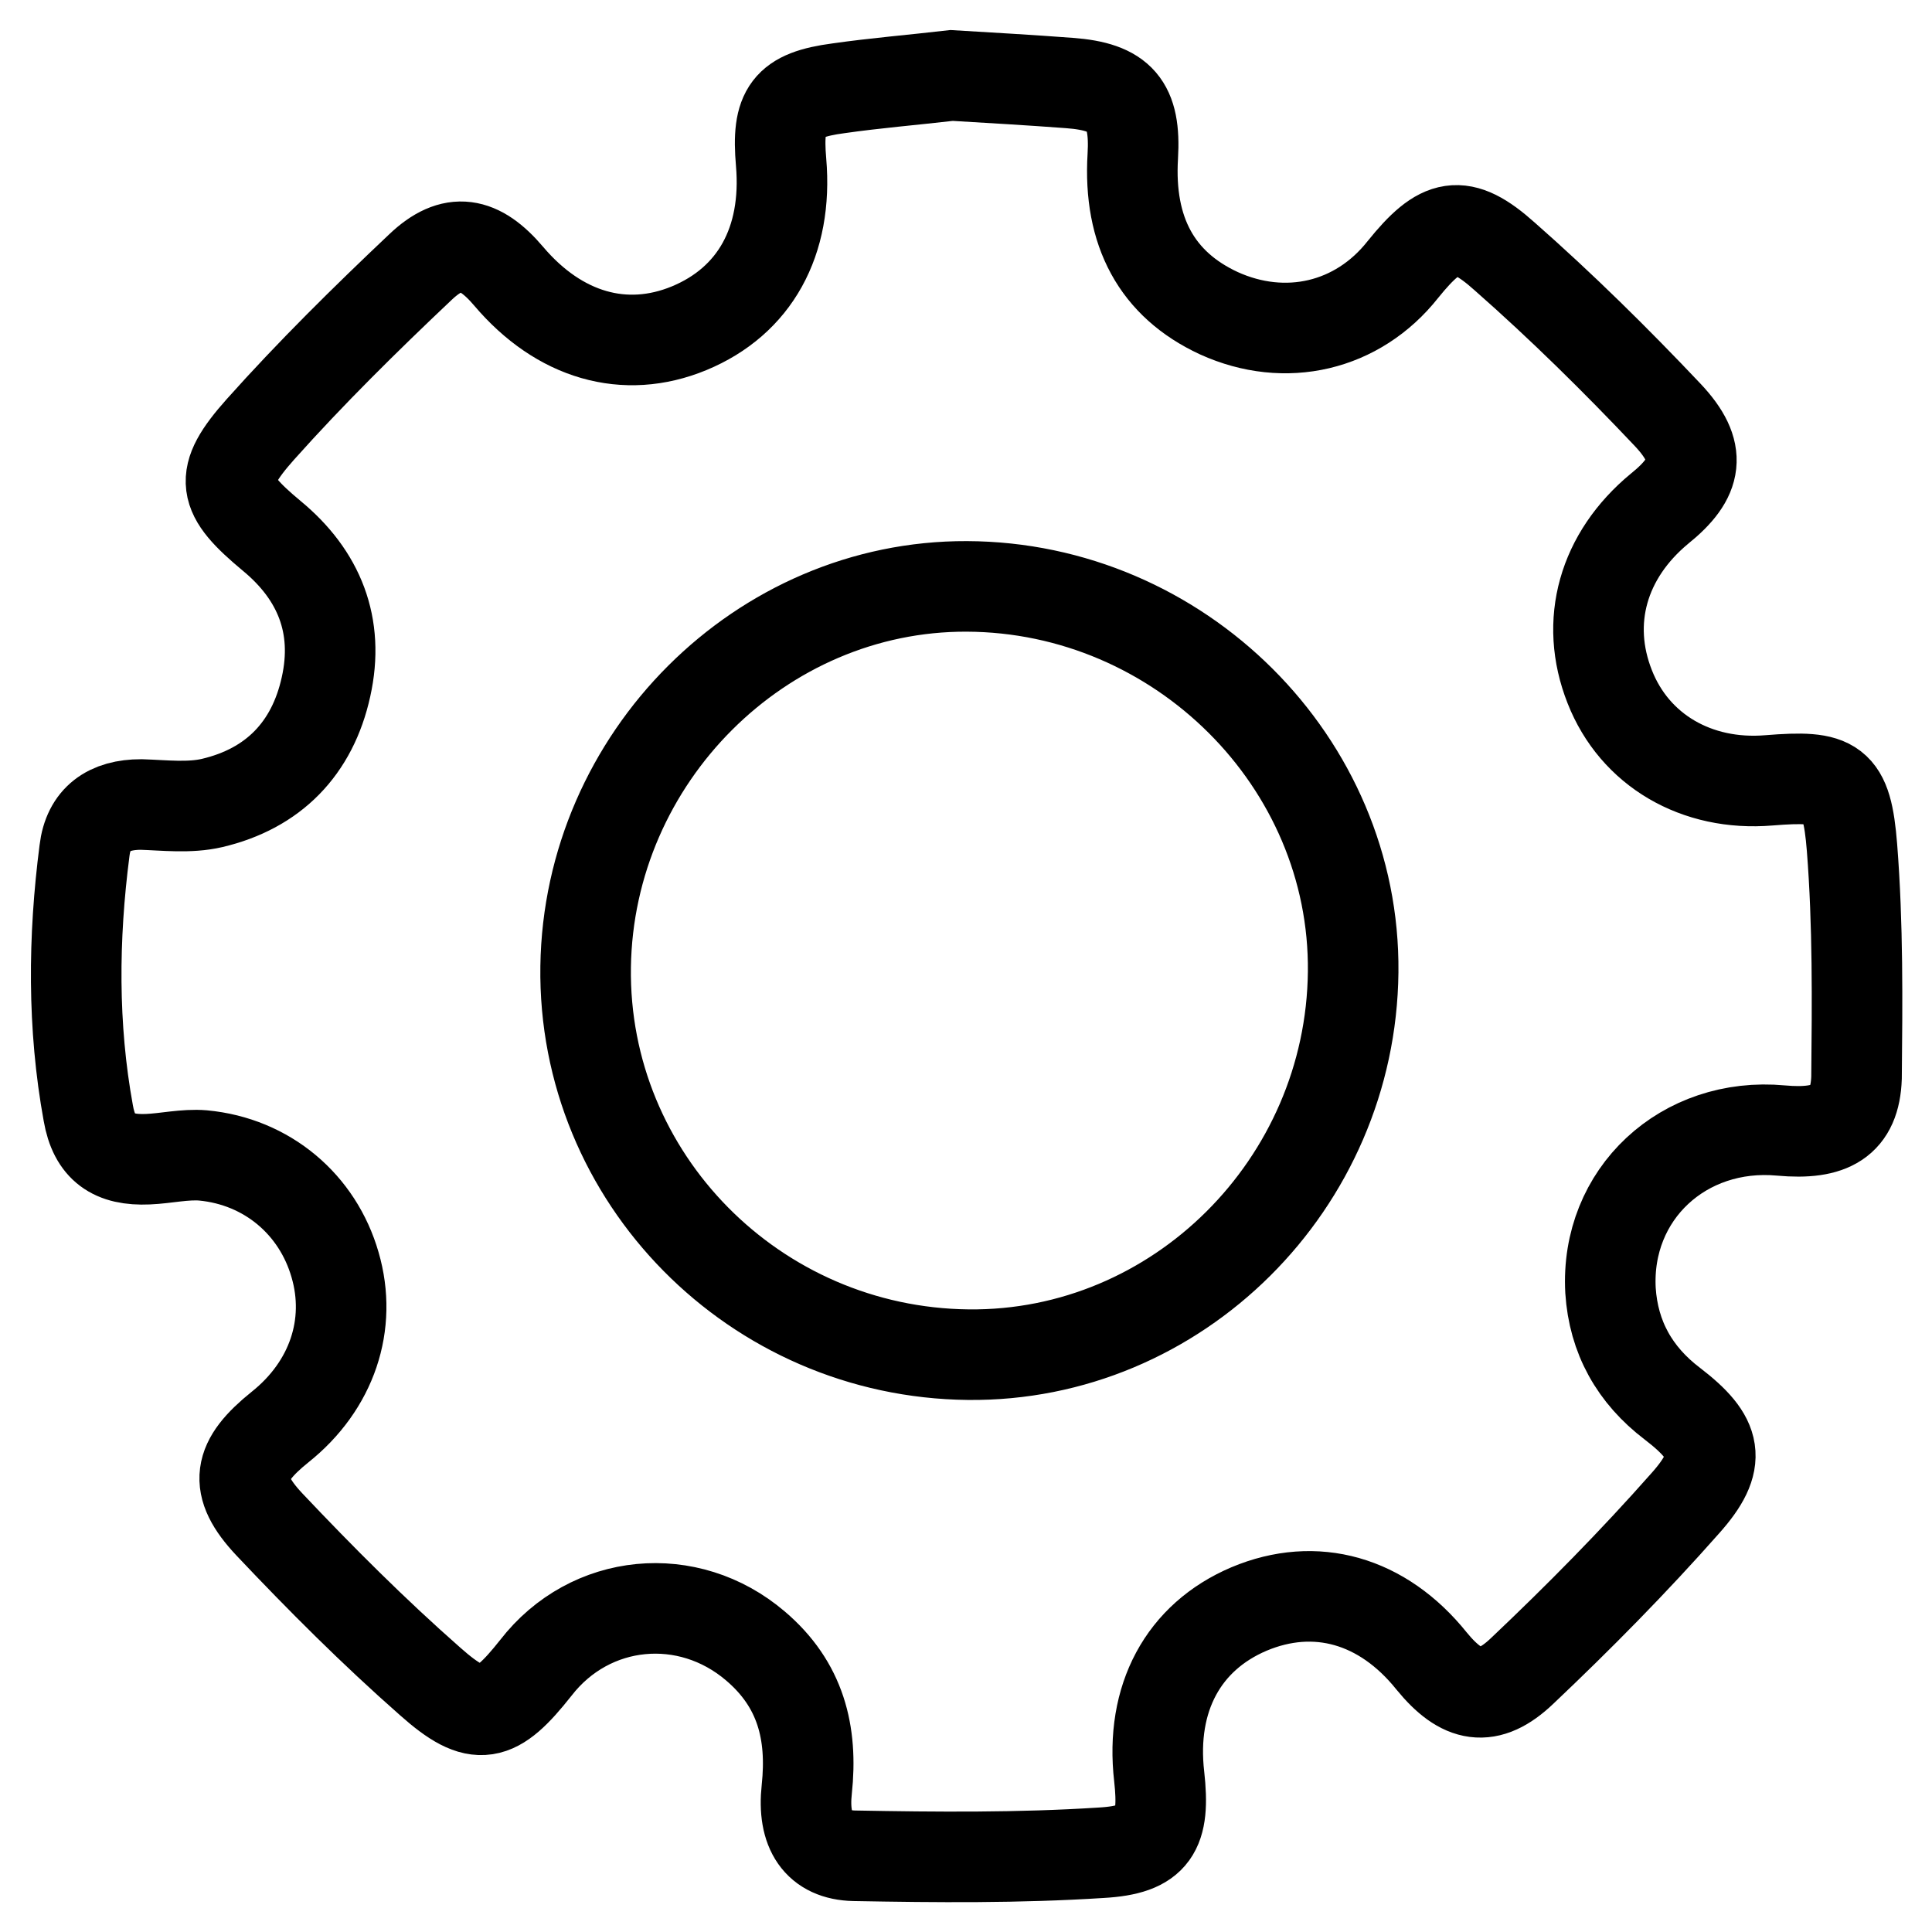 <?xml version="1.0" encoding="utf-8"?>
<!-- Svg Vector Icons : http://www.onlinewebfonts.com/icon -->
<!DOCTYPE svg PUBLIC "-//W3C//DTD SVG 1.1//EN" "http://www.w3.org/Graphics/SVG/1.1/DTD/svg11.dtd">
<svg version="1.1" xmlns="http://www.w3.org/2000/svg" xmlns:xlink="http://www.w3.org/1999/xlink" x="0px" y="0px" viewBox="0 0 256 256" enable-background="new 0 0 256 256" xml:space="preserve">
<g> <path stroke-width="12" fill-opacity="0" stroke="#000000"  d="M245.4,112.3c-0.7-8.8-2.3-9.6-11-8.9c-9.6,0.8-17.8-4-21.1-12.4c-3.4-8.6-0.9-17.4,6.6-23.6 c5.1-4.1,5.7-7.5,1.1-12.4c-6.9-7.3-14.1-14.4-21.6-21c-5.8-5.2-8.5-4.5-13.5,1.7c-6,7.6-15.6,9.8-24.4,5.8 c-8.2-3.8-12-10.8-11.4-20.8c0.4-6.8-1.6-9.2-8.4-9.7c-5.3-0.4-10.6-0.7-15.6-1c-5.2,0.6-10.1,1-15,1.7c-6.8,0.9-8.2,2.9-7.6,9.8 c0.9,10.5-3.5,18.4-12.2,22c-8.5,3.5-17.2,1-23.9-6.9c-3.9-4.6-7.4-5.3-11.7-1.2c-7.3,6.9-14.5,14-21.2,21.5 c-5.7,6.4-5.1,8.6,1.5,14.1c6.3,5.2,9,11.9,7.2,20c-1.8,8.2-7,13.5-15.1,15.4c-3,0.7-6.3,0.3-9.4,0.2c-4.3,0-7,1.9-7.5,6.1 c-1.5,11.6-1.6,23.3,0.5,34.8c0.8,4.6,3.3,6.3,7.9,6.1c2.4-0.1,4.9-0.7,7.3-0.5c8.5,0.8,15.2,6.5,17.5,14.5 c2.3,7.9-0.4,16-7.3,21.5c-5.6,4.5-6.3,7.7-1.4,12.9c6.8,7.2,13.8,14.2,21.3,20.8c6.3,5.6,8.7,4.9,14-1.8 c7.2-9.3,20.2-10.5,29.1-2.9c6,5.1,7.6,11.5,6.8,19c-0.6,5.5,1.5,8.7,6.3,8.8c10.9,0.2,21.8,0.3,32.7-0.4c7.1-0.4,8.5-2.9,7.7-10.1 c-1.2-10.4,3.2-18.5,11.9-22.2c8.8-3.7,17.7-1.2,24.2,6.9c4,4.9,7.5,5.6,12,1.3c7.5-7.1,14.8-14.5,21.6-22.2 c5-5.6,4.3-8.6-1.7-13.2c-5-3.8-7.8-8.8-8.2-15c-0.7-12.8,9.7-22.4,22.6-21.2c6.6,0.6,9.8-1.2,10-7 C246.1,132.7,246.2,122.5,245.4,112.3z M128.3,179.5c-28.3-0.3-51.1-23.4-50.7-51.4c0.4-27.7,23.2-50.5,50.5-50.4 c28.2,0.1,51.5,23.3,51.2,51.1C179,156.9,156,179.8,128.3,179.5z"/></g>
</svg>